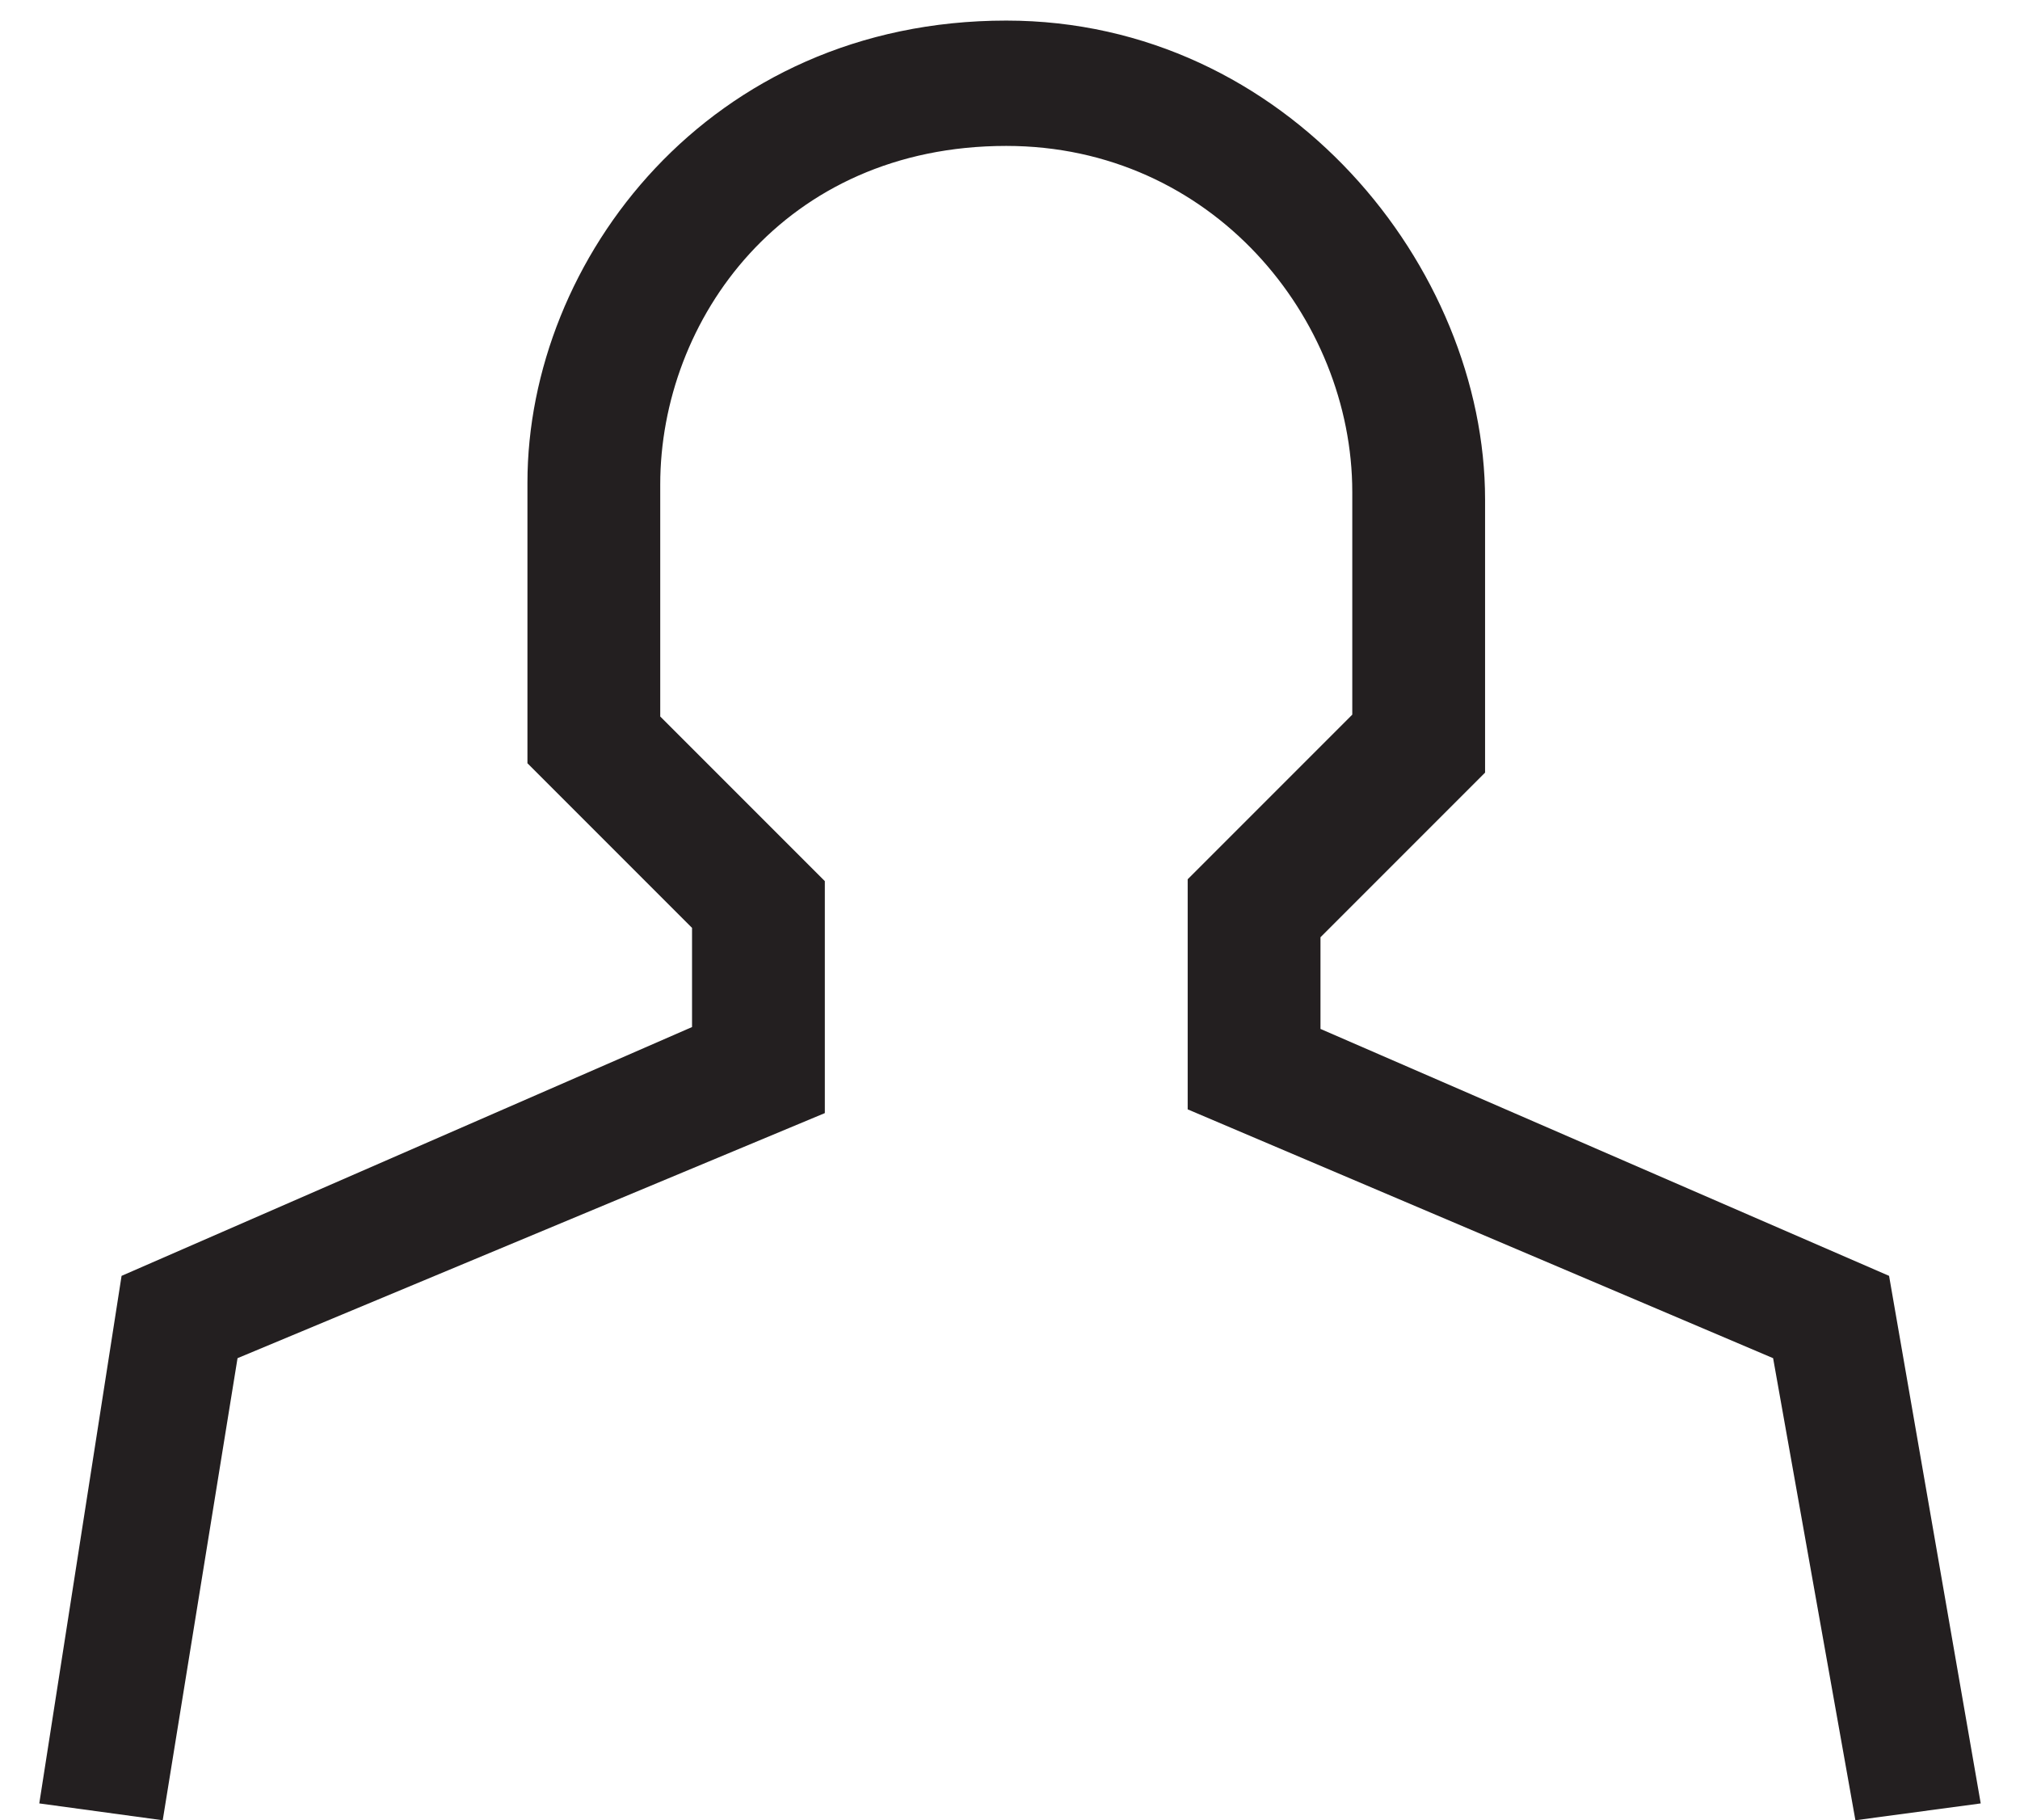 <?xml version="1.0" encoding="utf-8"?>
<!-- Generator: Adobe Illustrator 26.2.1, SVG Export Plug-In . SVG Version: 6.00 Build 0)  -->
<svg version="1.1" id="Warstwa_1" xmlns="http://www.w3.org/2000/svg" xmlns:xlink="http://www.w3.org/1999/xlink" x="0px" y="0px"
	 viewBox="0 0 108 97.3" style="enable-background:new 0 0 108 97.3;" xml:space="preserve">
<style type="text/css">
	.st0{fill:#231F20;}
</style>
<g>
	<path class="st0" d="M99.2,97.3l-4.4-24.7L63.5,59.3V47l8.8-8.8V26.3c0-9.3-7.5-18.5-18.5-18.5c-11.9,0-18.5,9.3-18.5,18.1v12.4
		l8.8,8.8v12.4L12.7,72.6l-4,24.7l-6.6-0.9l4.4-28.2L37,54.9v-5.3l-8.8-8.8v-15c0-11.9,9.7-24.7,25.6-24.7c15,0,25.6,13.2,25.6,25.6
		v14.6l-8.8,8.8v4.9L101,68.2l4.9,28.2L99.2,97.3z"/>
</g>
</svg>
